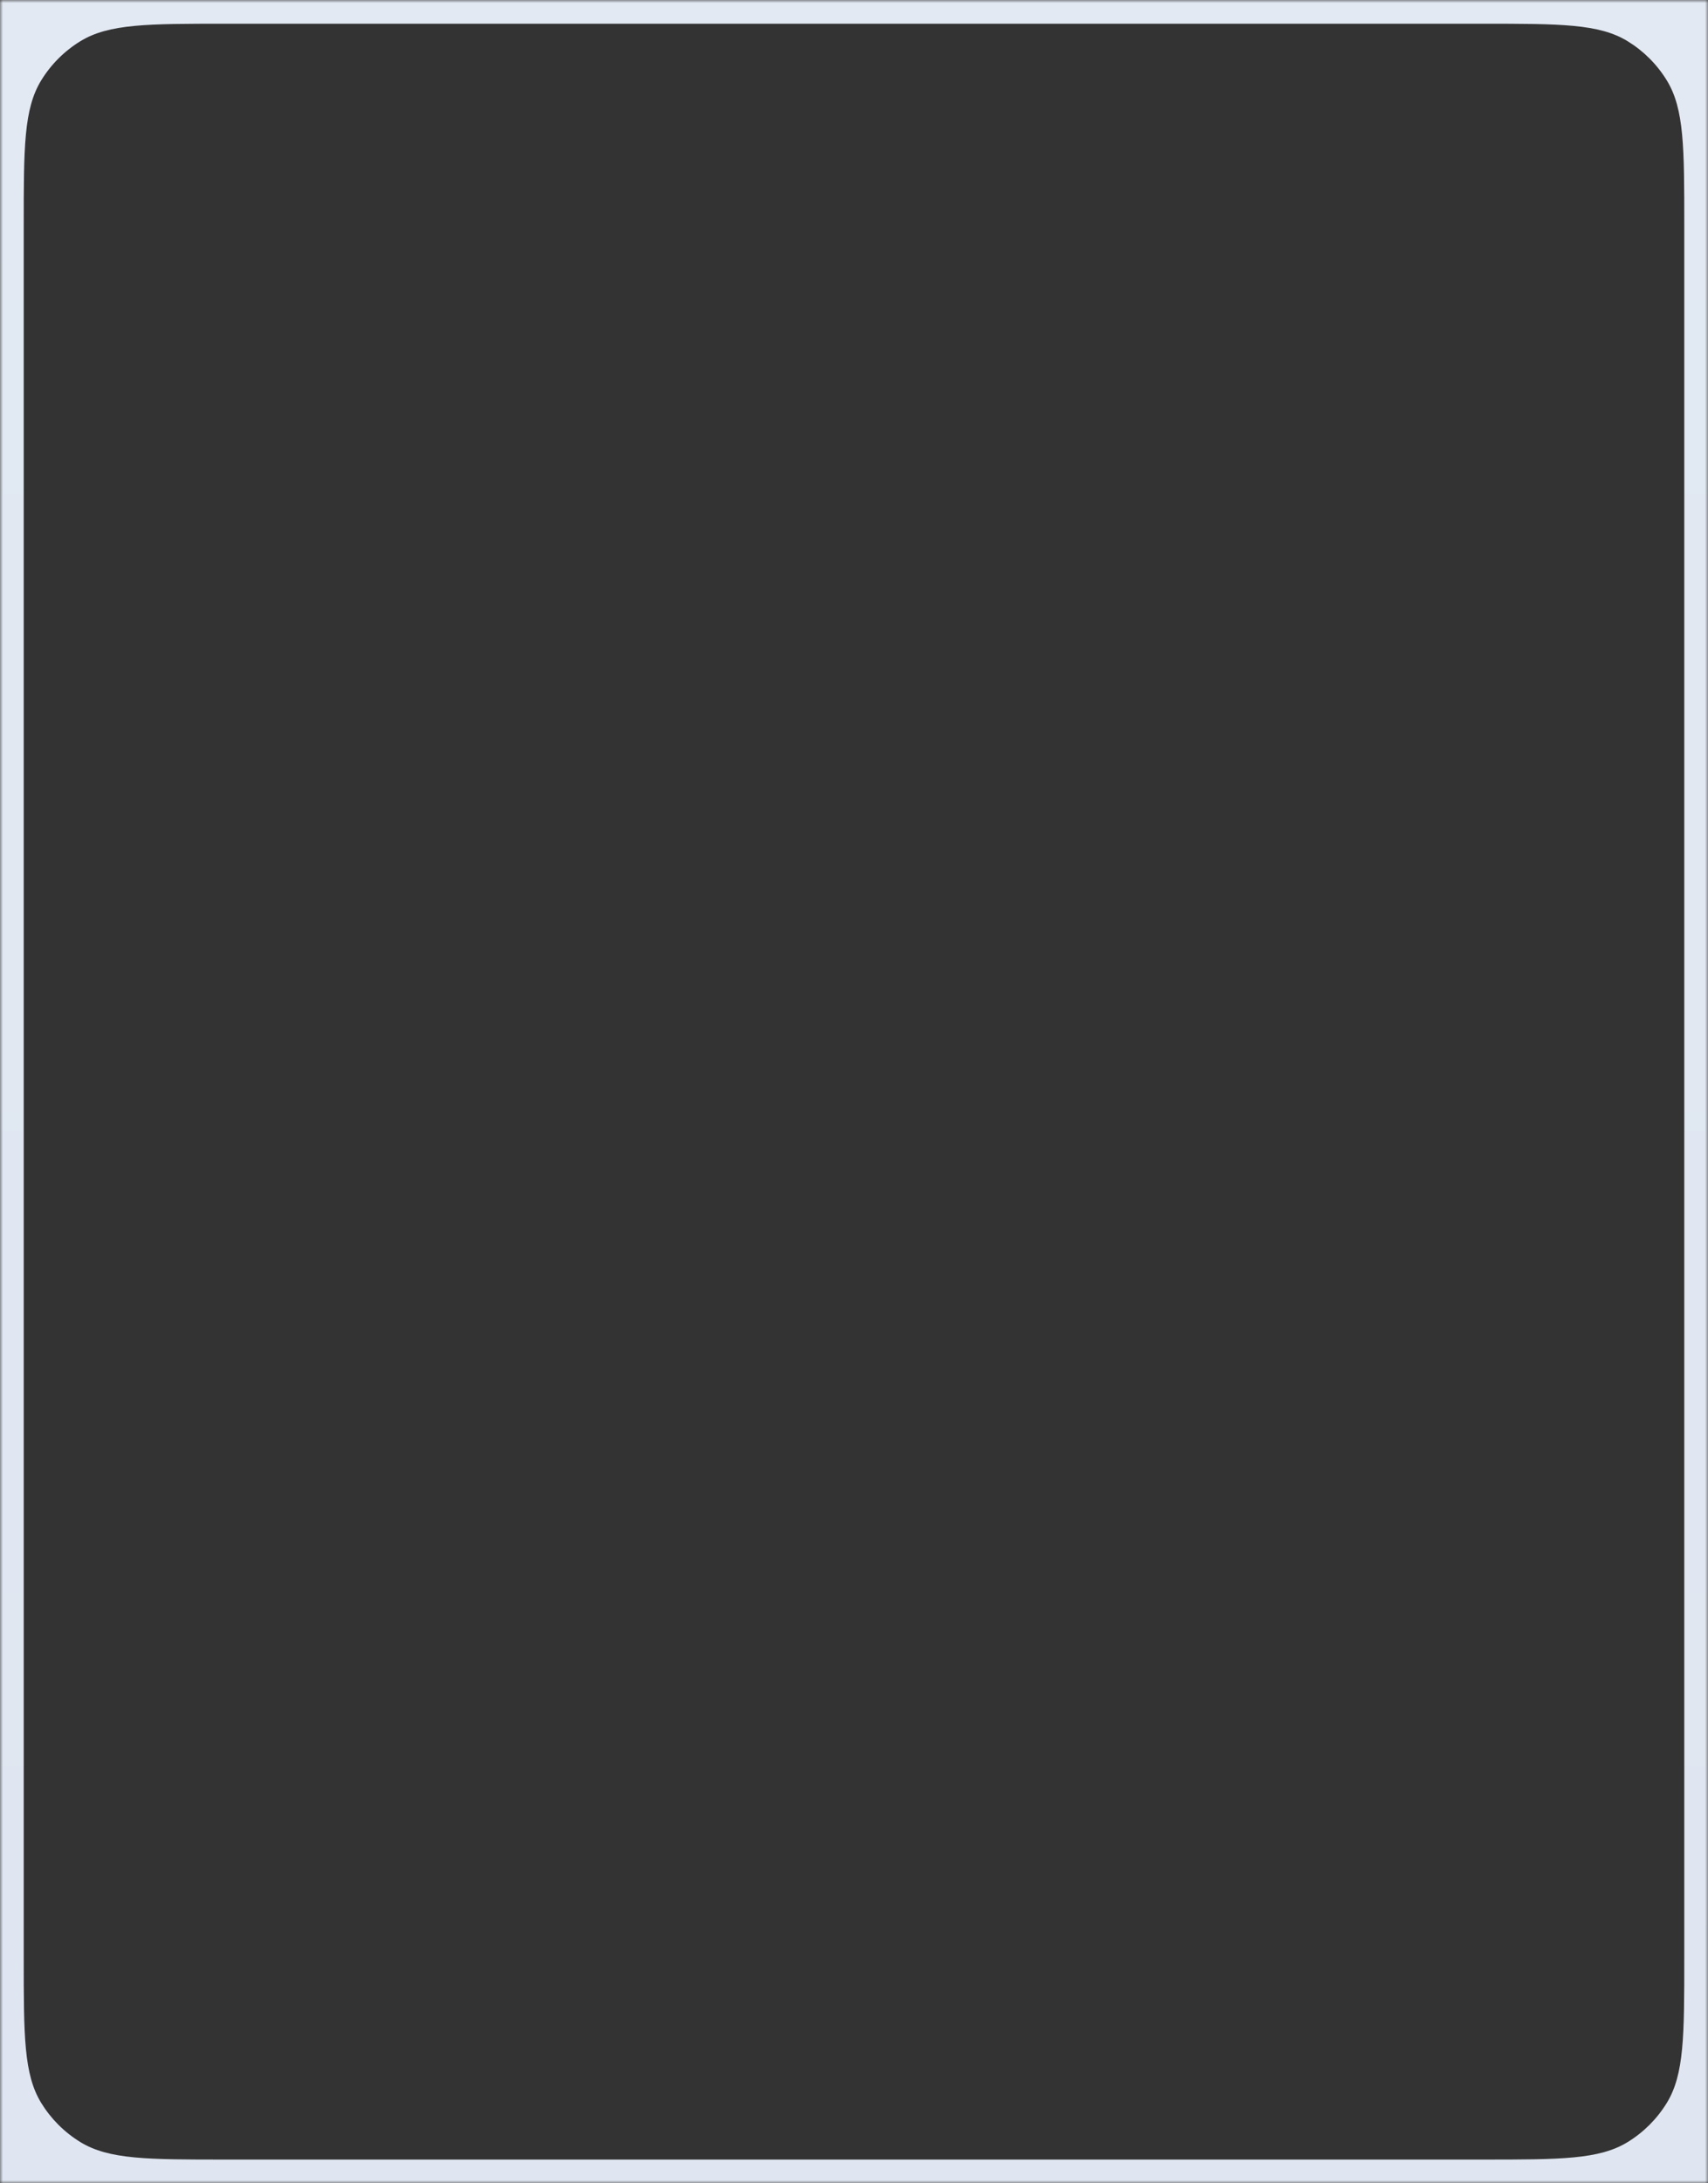 <?xml version="1.0" encoding="UTF-8"?> <svg xmlns="http://www.w3.org/2000/svg" width="288" height="368" viewBox="0 0 288 368" fill="none"><rect x="0" y="0" width="288" height="368" fill="#333333" stroke="none"/> <g clip-path="url(#clip0_2399_2135)"> <mask id="mask0_2399_2135" style="mask-type:luminance" maskUnits="userSpaceOnUse" x="0" y="0" width="288" height="368"> <path d="M288 0H0V368H288V0Z" fill="white"></path> </mask> <g mask="url(#mask0_2399_2135)"> <path fill-rule="evenodd" clip-rule="evenodd" d="M-631.579 -277.675C-636 -270.461 -636 -260.641 -636 -241V2123C-636 2142.64 -636 2152.46 -631.579 2159.68C-629.106 2163.71 -625.712 2167.11 -621.675 2169.58C-614.461 2174 -604.641 2174 -585 2174H273C292.641 2174 302.461 2174 309.675 2169.58C313.712 2167.11 317.106 2163.71 319.579 2159.68C324 2152.46 324 2142.64 324 2123V-241C324 -260.641 324 -270.461 319.579 -277.675C317.106 -281.712 313.712 -285.106 309.675 -287.579C302.461 -292 292.641 -292 273 -292H-585C-604.641 -292 -614.461 -292 -621.675 -287.579C-625.712 -285.106 -629.106 -281.712 -631.579 -277.675ZM6.947 13.55C4 18.359 4 24.906 4 38V330C4 343.094 4 349.641 6.947 354.45C8.596 357.141 10.859 359.404 13.55 361.053C18.359 364 24.906 364 38 364H250C263.094 364 269.641 364 274.45 361.053C277.141 359.404 279.404 357.141 281.053 354.45C284 349.641 284 343.094 284 330V38C284 24.906 284 18.359 281.053 13.55C279.404 10.859 277.141 8.596 274.45 6.947C269.641 4 263.094 4 250 4H38C24.906 4 18.359 4 13.55 6.947C10.859 8.596 8.596 10.859 6.947 13.55Z" fill="url(#paint0_linear_2399_2135)"></path> </g> </g> <defs> <linearGradient id="paint0_linear_2399_2135" x1="-156" y1="-292" x2="-156" y2="2174" gradientUnits="userSpaceOnUse"> <stop stop-color="#E4ECF4"></stop> <stop offset="1" stop-color="#D2D5E9"></stop> </linearGradient> <clipPath id="clip0_2399_2135"> <rect width="288" height="368" fill="white"></rect> </clipPath> </defs> </svg> 